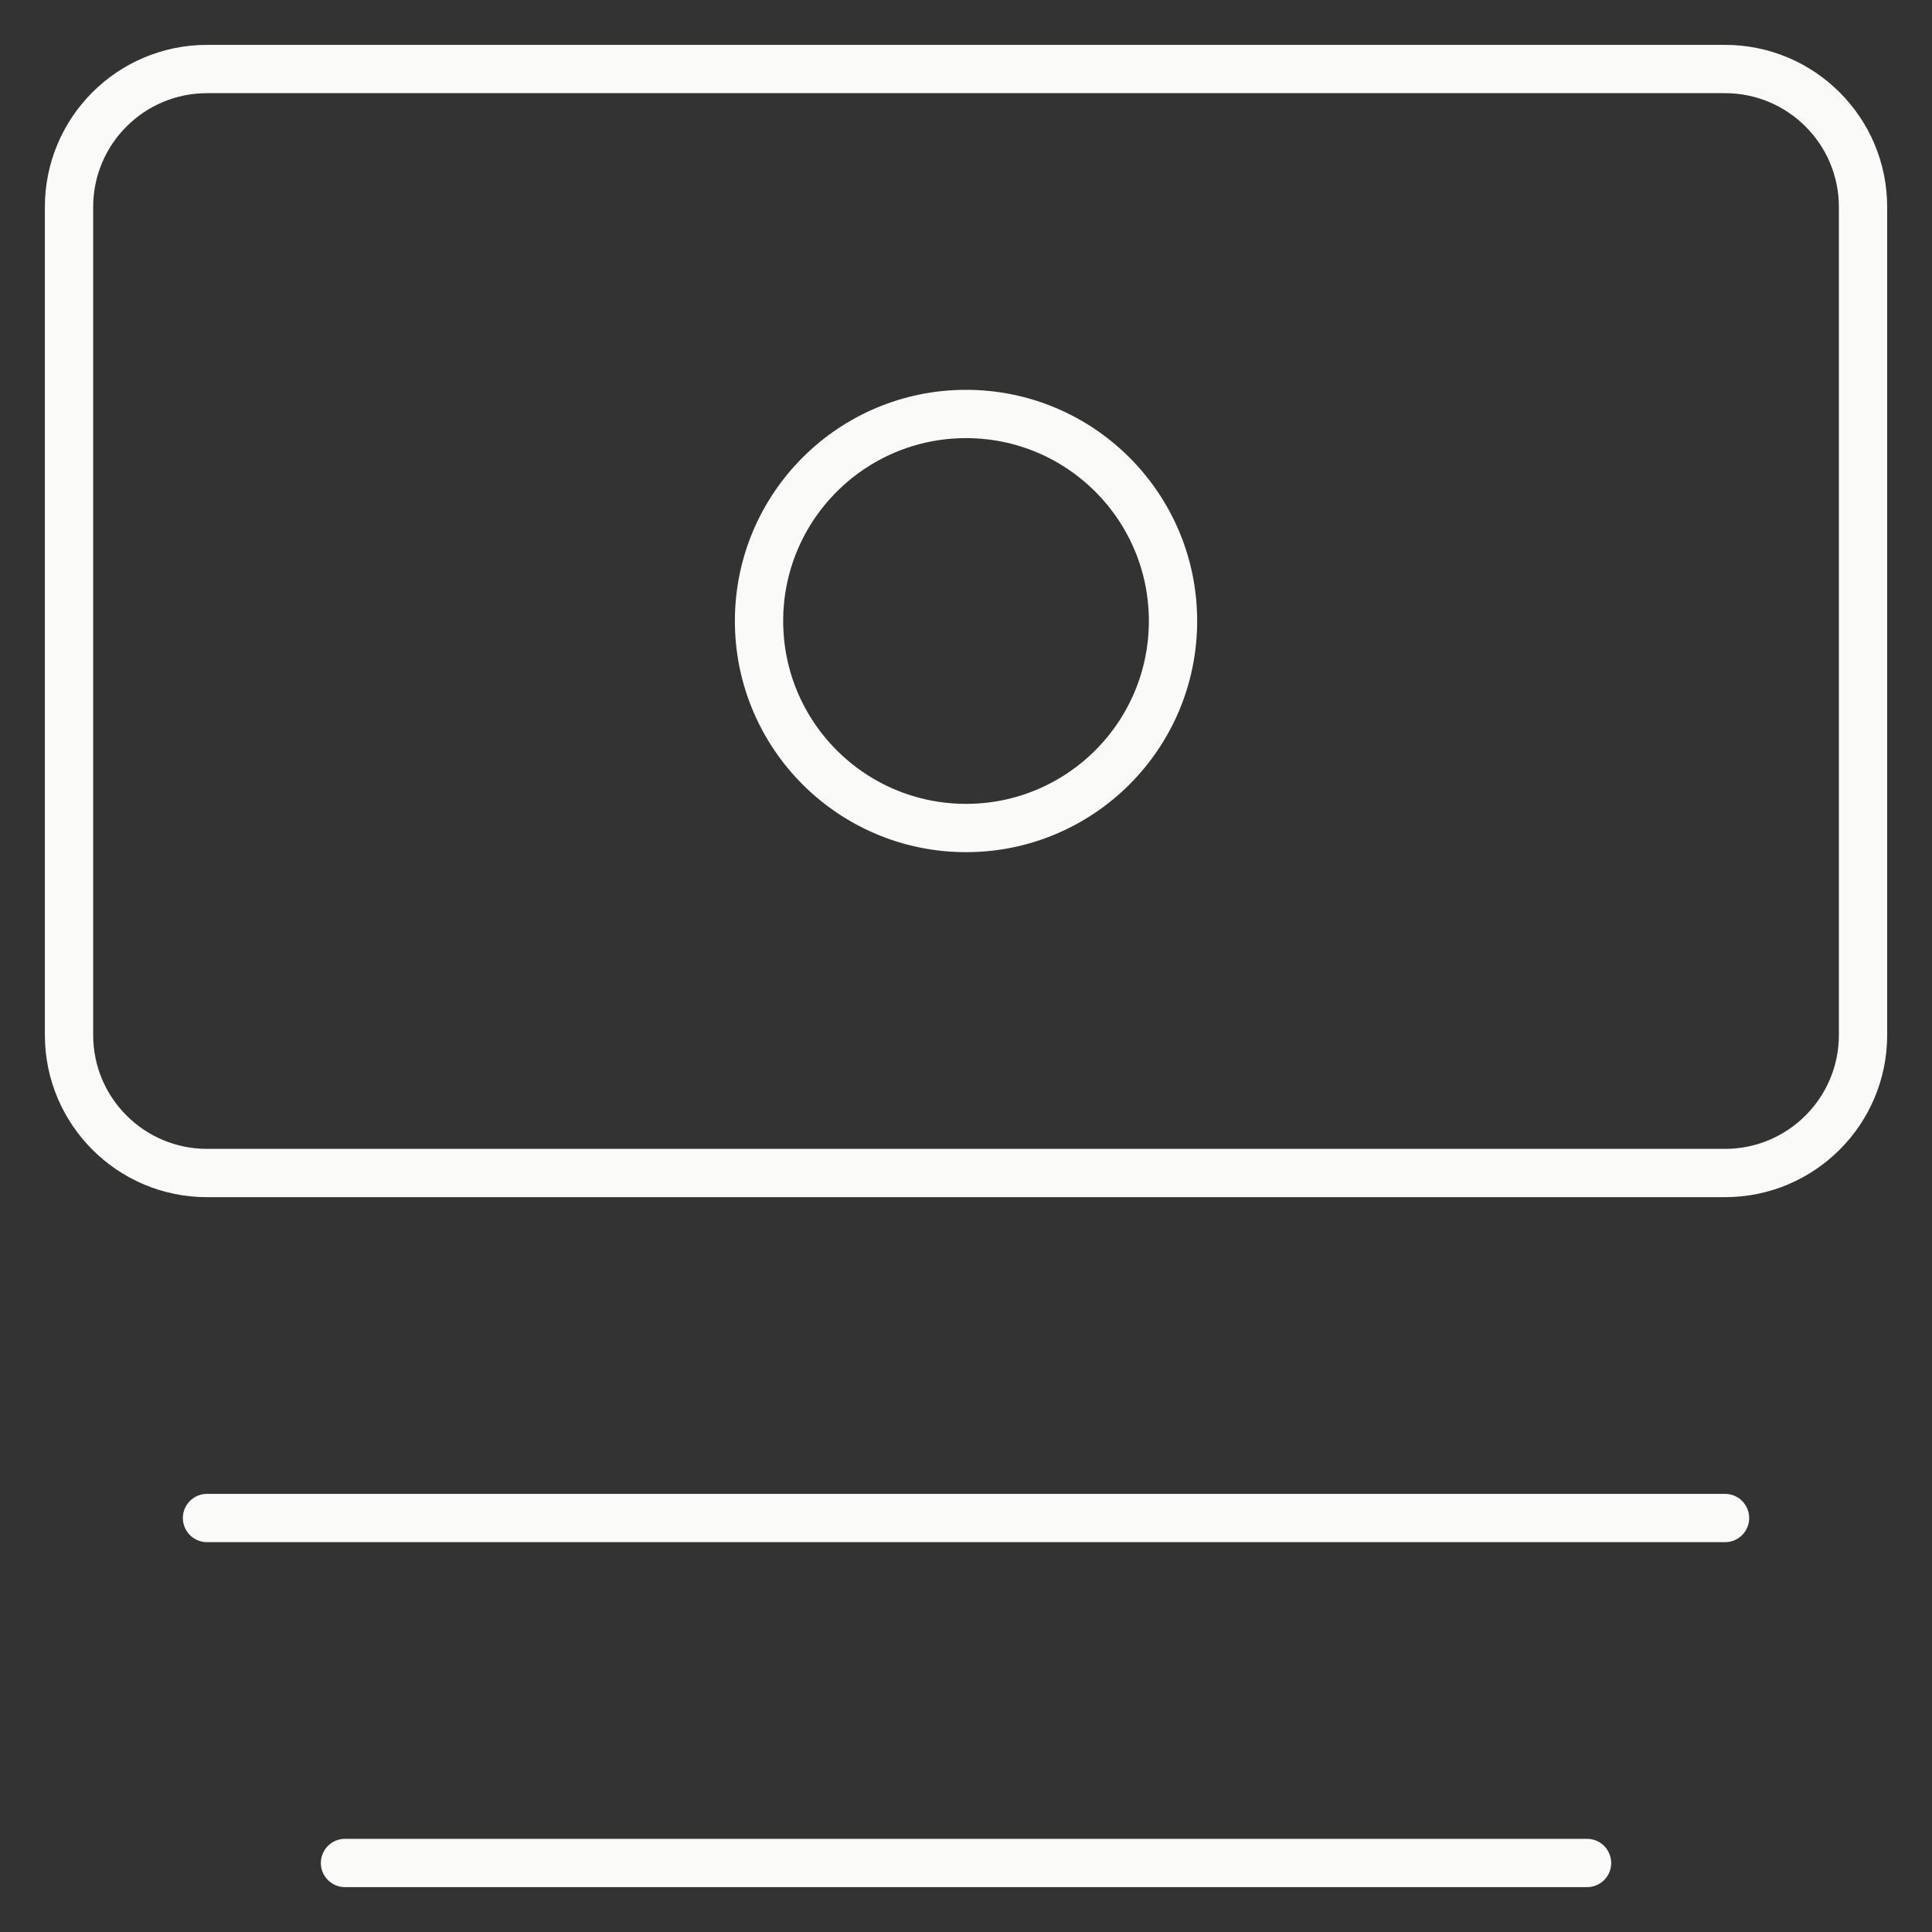 <svg xmlns="http://www.w3.org/2000/svg" width="40" height="40" viewBox="0 0 40 40" fill="none"><rect x="0" y="0" width="40" height="40" fill="#333333" stroke="none"/><g clip-path="url(#clip0_121_2068)"><path d="M35.714 1.429H4.286C2.708 1.429 1.429 2.708 1.429 4.286V21.429C1.429 23.006 2.708 24.286 4.286 24.286H35.714C37.292 24.286 38.572 23.006 38.572 21.429V4.286C38.572 2.708 37.292 1.429 35.714 1.429Z" stroke="#FAFAF8" stroke-linecap="round" stroke-linejoin="round"></path><path d="M20.001 17.143C22.367 17.143 24.286 15.224 24.286 12.857C24.286 10.49 22.367 8.571 20.001 8.571C17.634 8.571 15.715 10.49 15.715 12.857C15.715 15.224 17.634 17.143 20.001 17.143Z" stroke="#FAFAF8" stroke-linecap="round" stroke-linejoin="round"></path><path d="M4.286 31.429H35.715M7.143 38.571H32.858" stroke="#FAFAF8" stroke-linecap="round" stroke-linejoin="round"></path></g><defs><clipPath id="clip0_121_2068"><rect width="40" height="40" fill="white"></rect></clipPath></defs></svg>